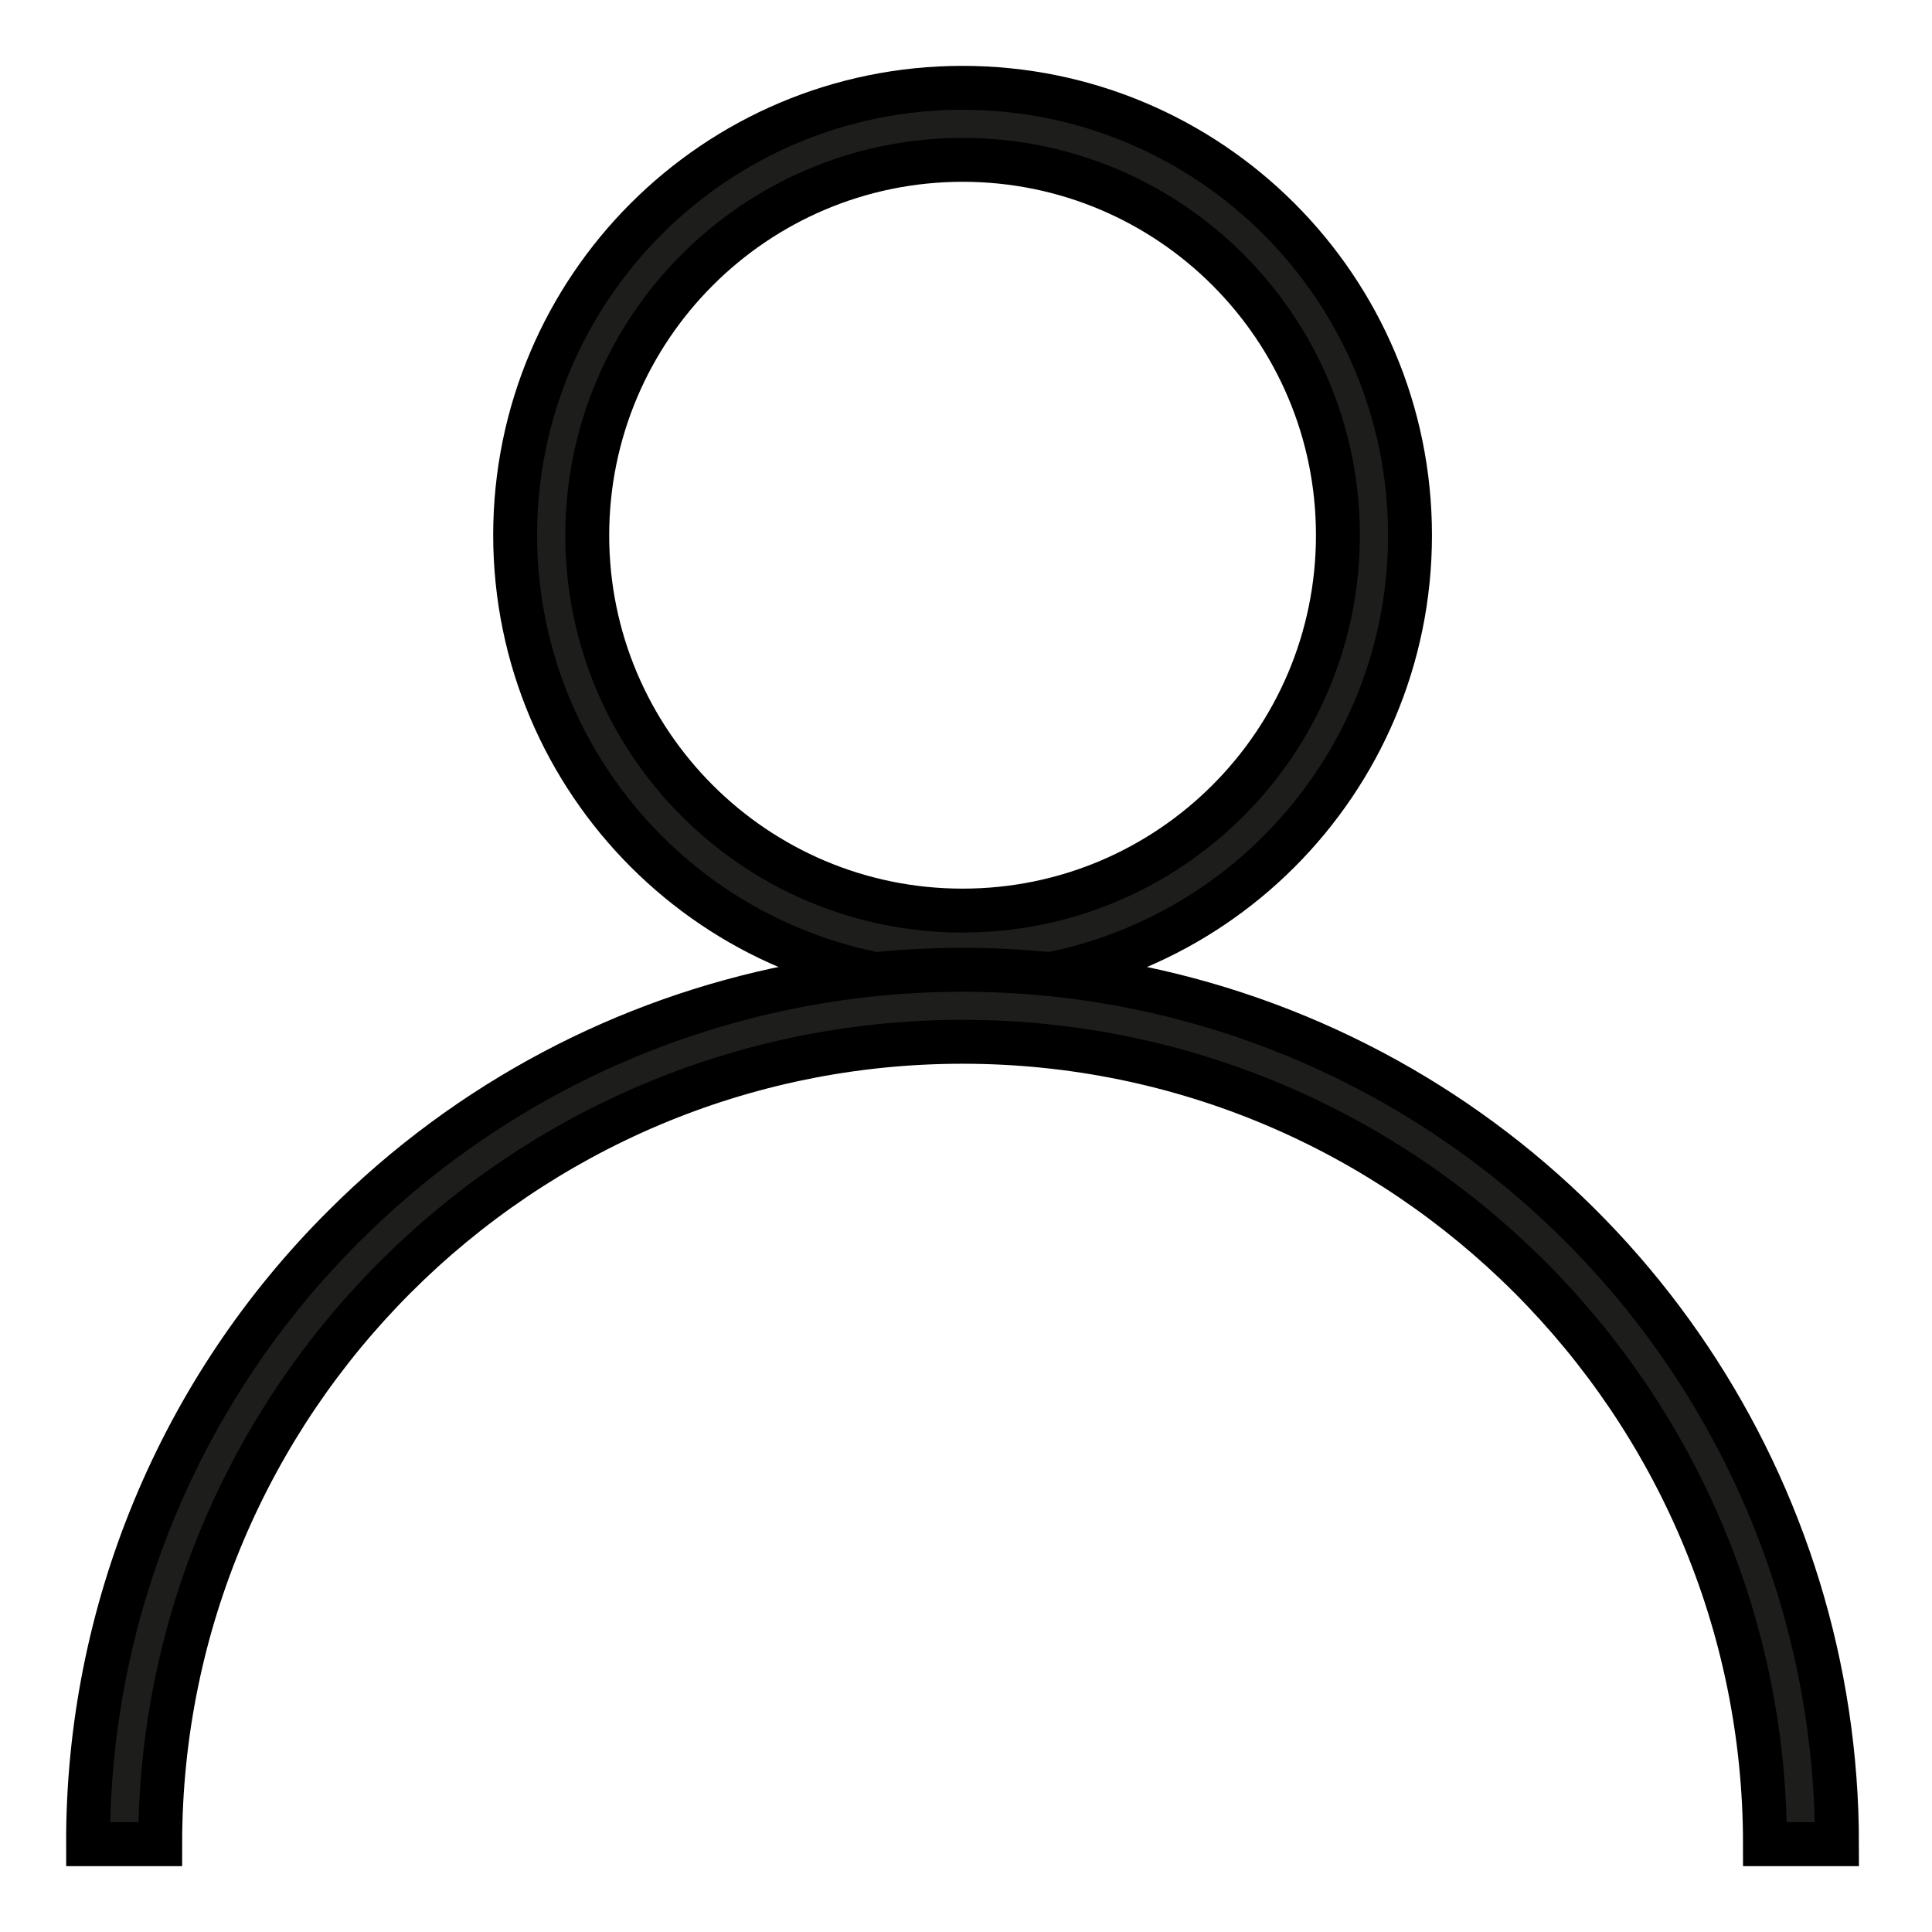 <svg xmlns="http://www.w3.org/2000/svg" width="22" height="22" viewBox="0 0 22 22">
    <g fill="#1D1D1B" stroke="#000" stroke-width=".5">
        <path d="M9.96 10.19c2.815 0 5.096-2.281 5.096-5.095C15.056 2.28 12.775 0 9.96 0 7.147 0 4.866 2.281 4.866 5.095c.003 2.812 2.282 5.092 5.095 5.095zm0-9.37c2.361 0 4.275 1.914 4.275 4.274 0 2.36-1.913 4.275-4.274 4.275-2.36 0-4.274-1.914-4.274-4.274C5.689 2.735 7.6.823 9.96.82z" transform="translate(1 1)"/>
        <path d="M.824 20c0-5.04 4.098-9.137 9.137-9.137 5.039 0 9.137 4.098 9.137 9.137h.82c0-4.027-2.427-7.657-6.147-9.199-3.72-1.54-8.003-.69-10.851 2.158C1.046 14.822-.004 17.358.003 20h.821z" transform="translate(1 1)"/>
    </g>
</svg>
